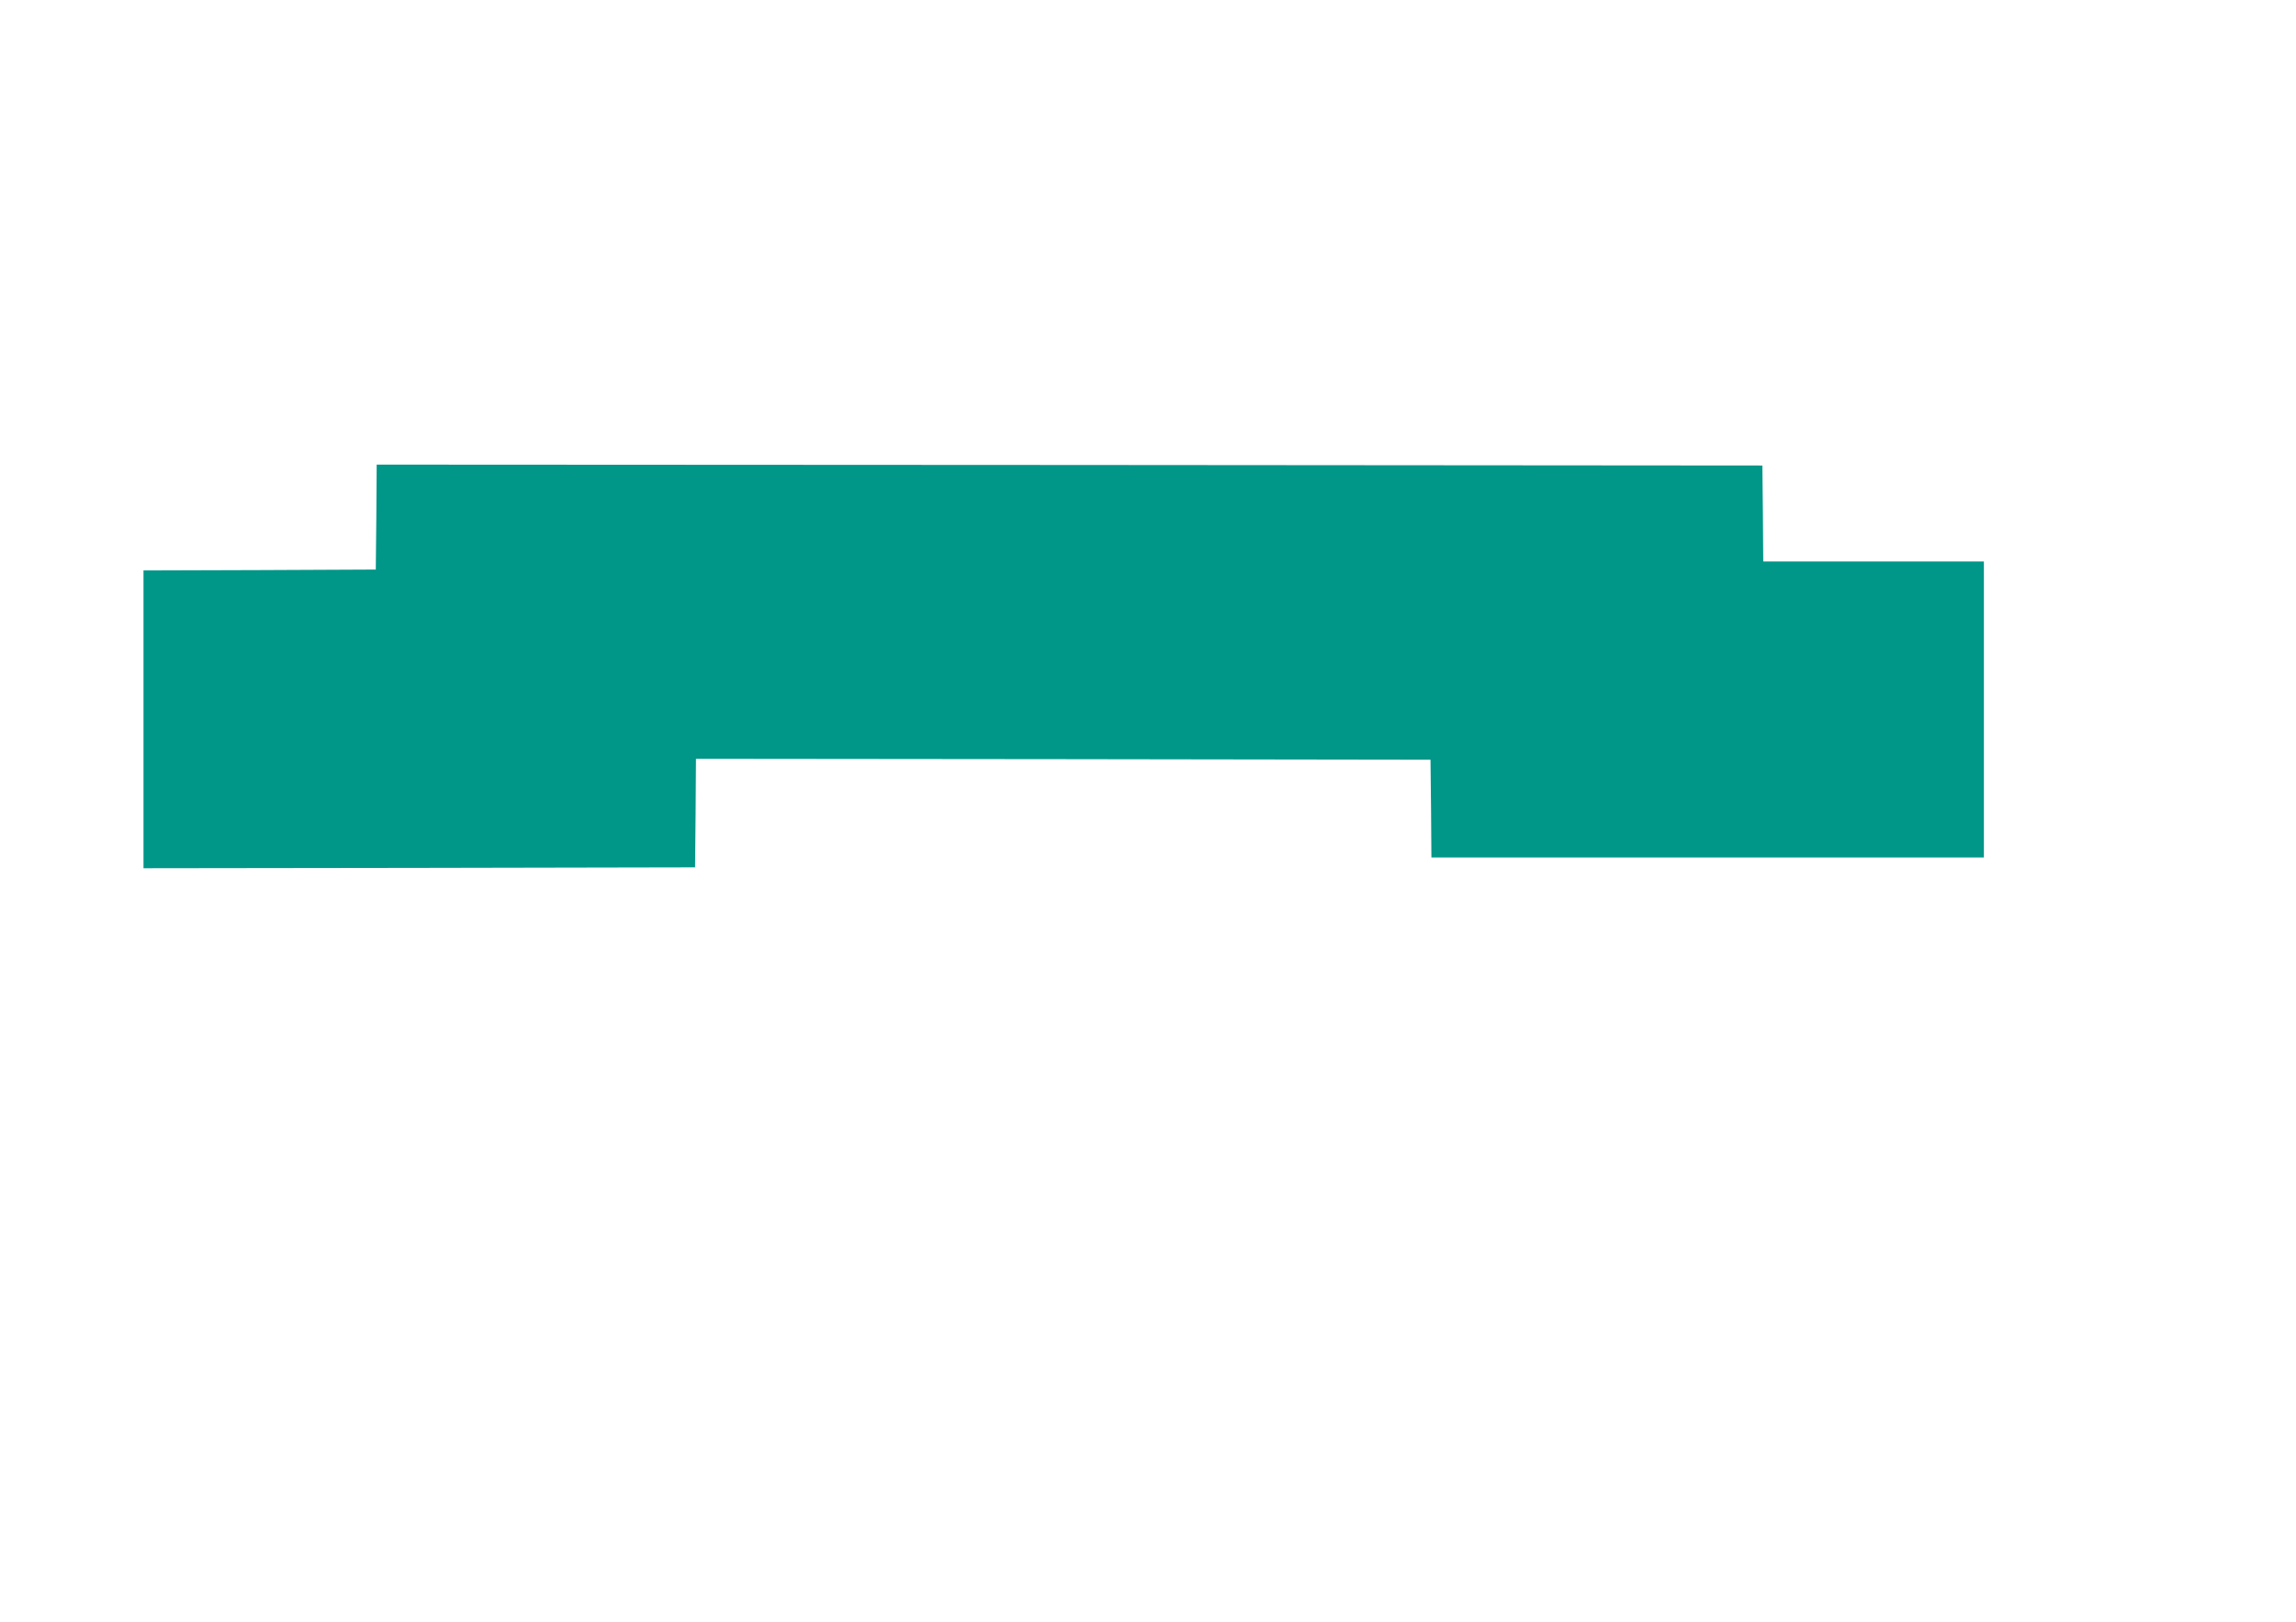 <?xml version="1.0" standalone="no"?>
<!DOCTYPE svg PUBLIC "-//W3C//DTD SVG 20010904//EN"
 "http://www.w3.org/TR/2001/REC-SVG-20010904/DTD/svg10.dtd">
<svg version="1.0" xmlns="http://www.w3.org/2000/svg"
 width="1280pt" height="904pt" viewBox="0 0 1280 904"
 preserveAspectRatio="xMidYMid meet">
<g transform="translate(0,904) scale(0.1,-0.1)"
fill="#009688" stroke="none">
<path d="M2098 6158 l-3 -293 -647 -3 -648 -2 0 -830 0 -830 1538 2 1537 3 3
303 2 302 2048 -2 2047 -3 3 -272 2 -273 1540 0 1540 0 0 825 0 825 -615 0
-615 0 -2 268 -3 267 -3862 3 -3863 2 -2 -292z"/>
</g>
</svg>
